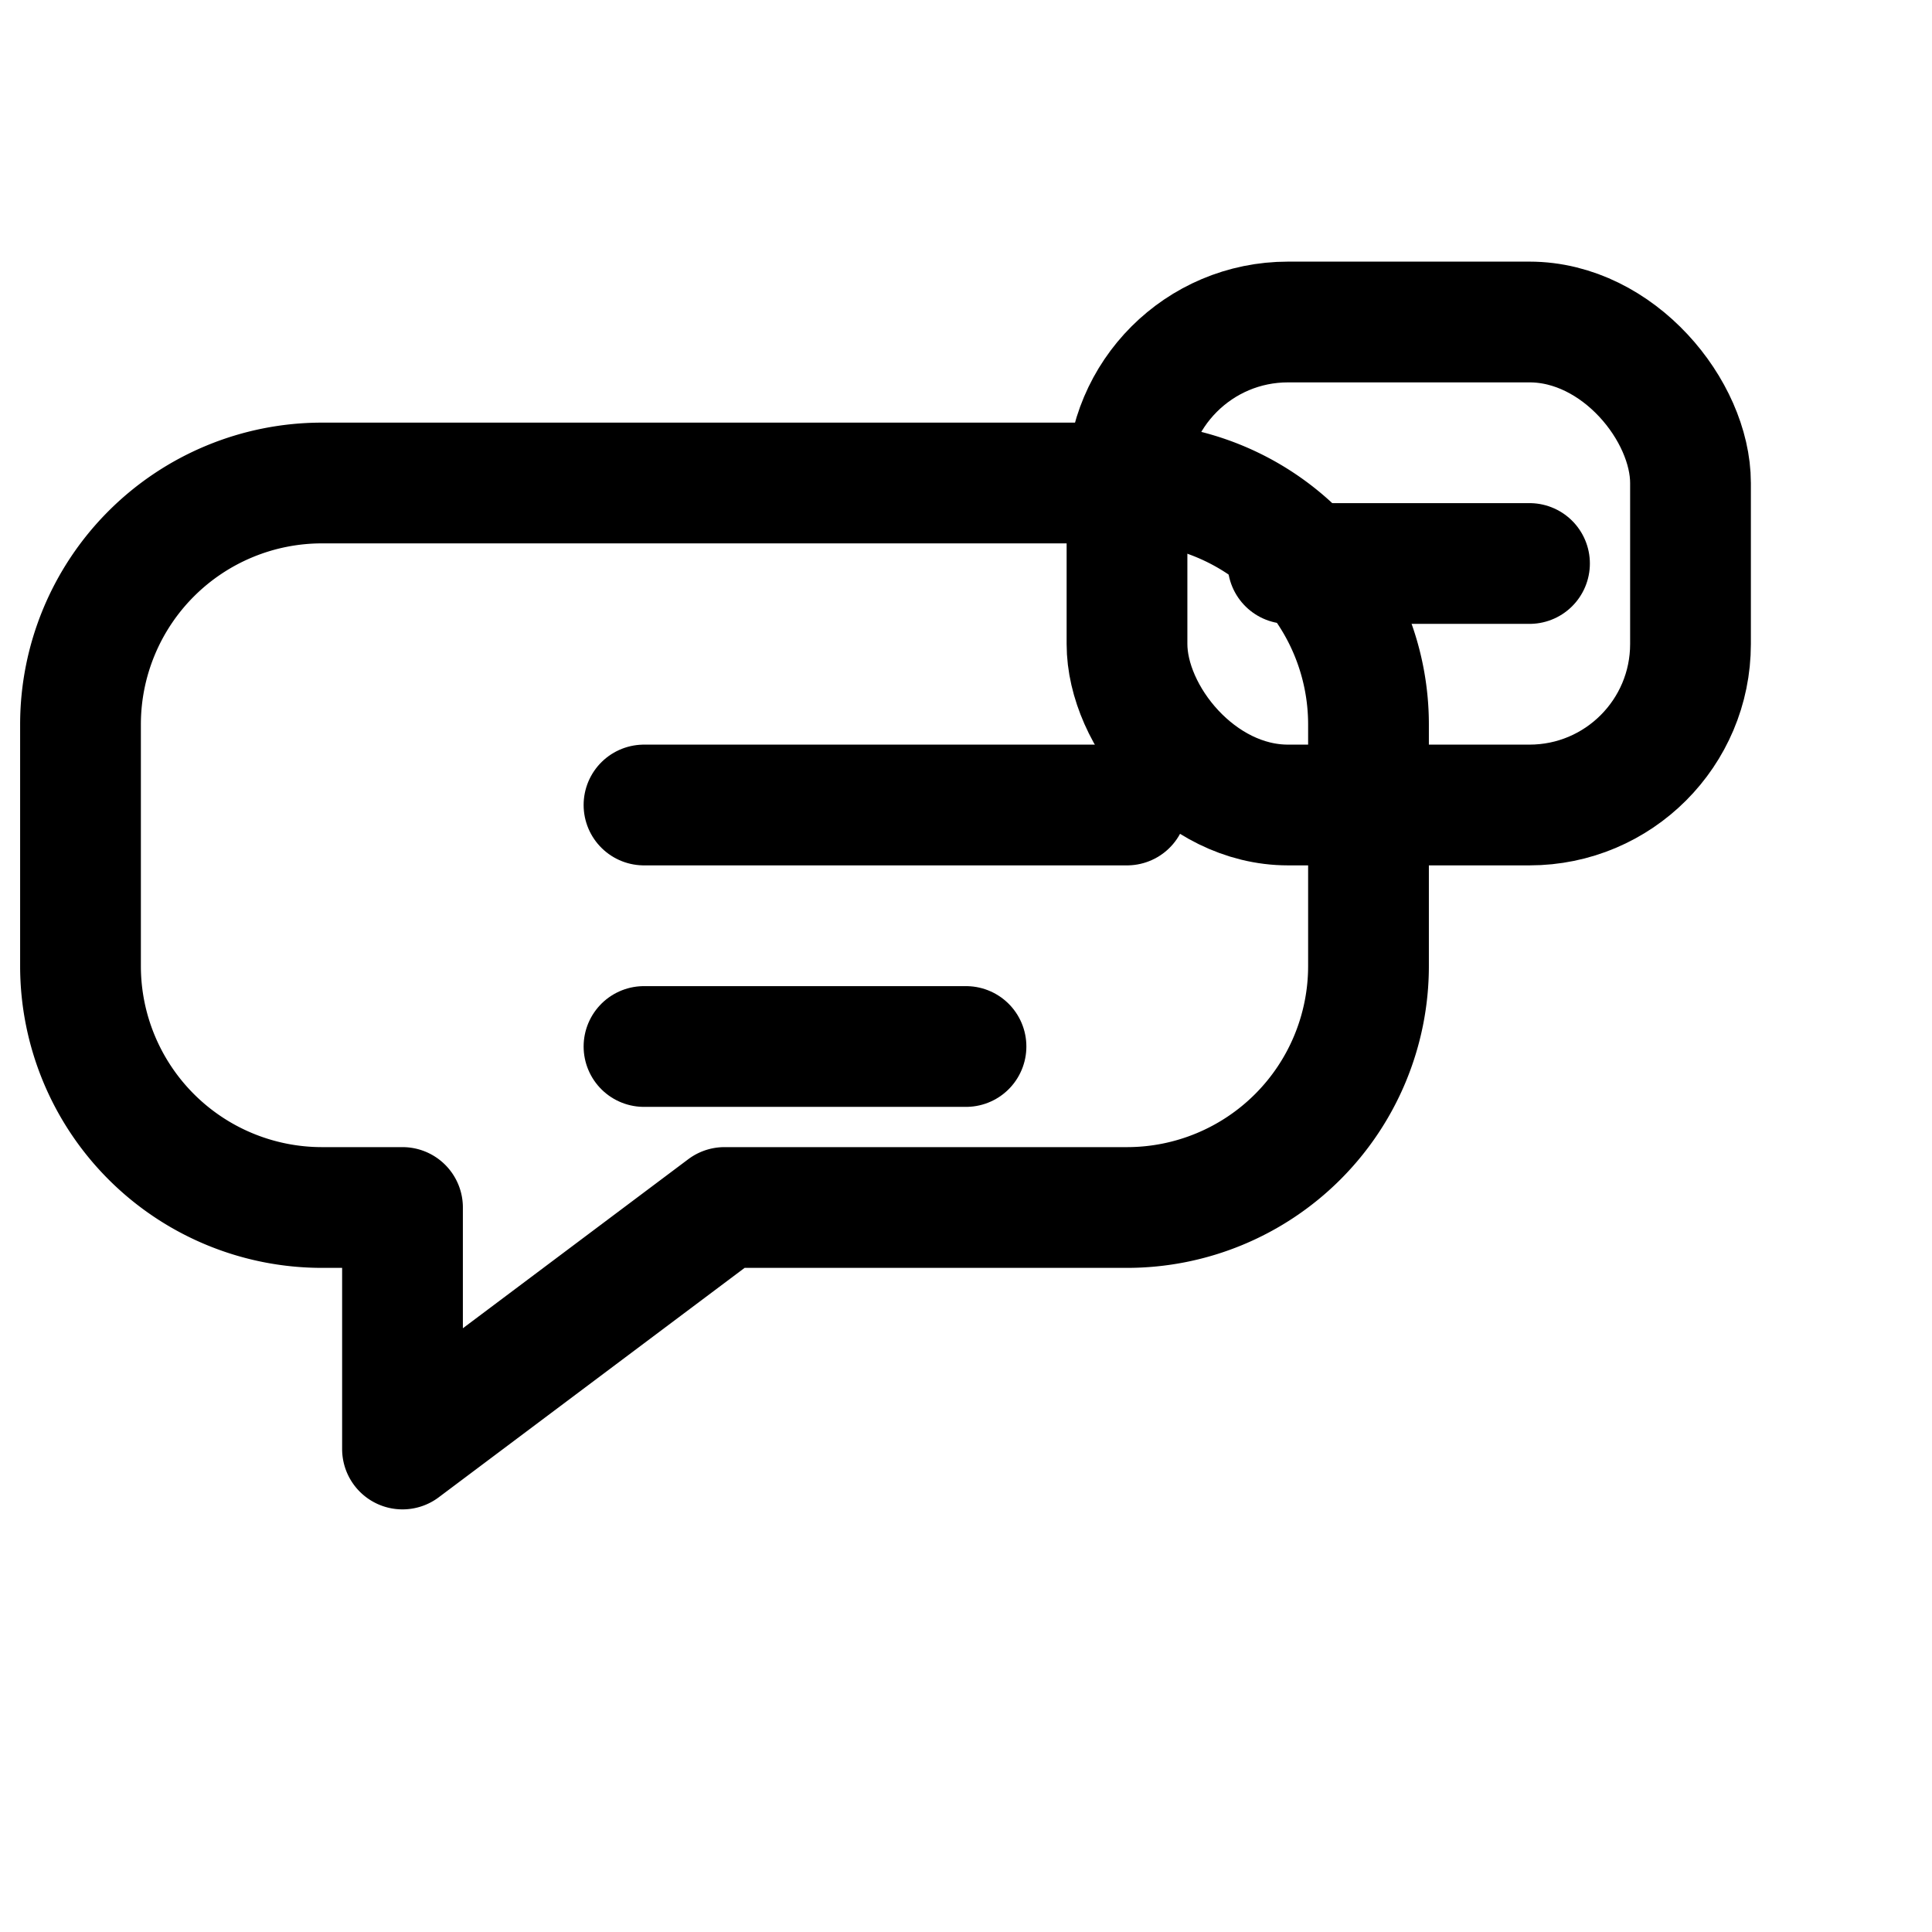 <svg viewBox="0 0 24 24" fill="none" stroke="currentColor"
  stroke-width="1.5" stroke-linecap="round" stroke-linejoin="round" xmlns="http://www.w3.org/2000/svg">
  <path d="M4 6h10a3 3 0 0 1 3 3v3a3 3 0 0 1-3 3H9l-4 3v-3H4a3 3 0 0 1-3-3V9a3 3 0 0 1 3-3z"/>
  <path d="M8 10h6M8 13h4"/>
  <rect x="14" y="4" width="7" height="6" rx="2"/>
  <path d="M16 7h3"/>
</svg>
